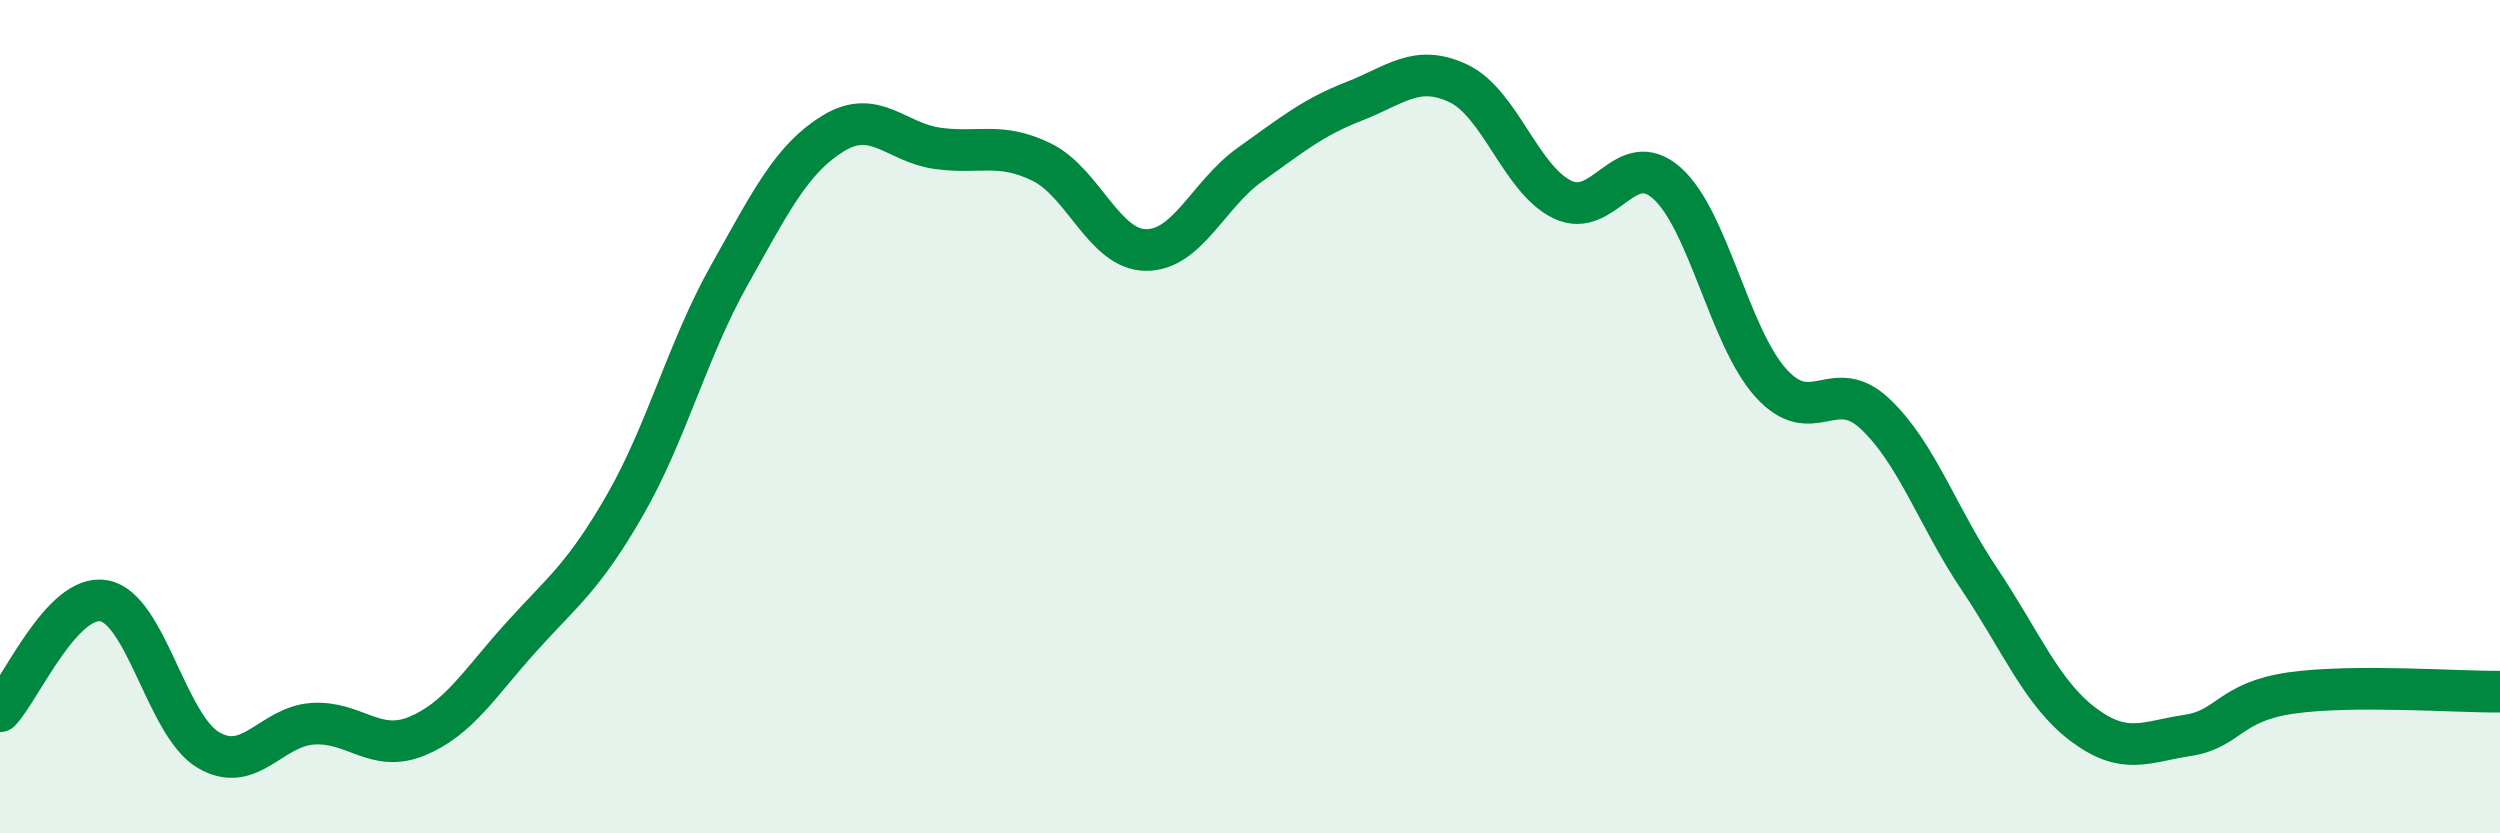 
    <svg width="60" height="20" viewBox="0 0 60 20" xmlns="http://www.w3.org/2000/svg">
      <path
        d="M 0,17.07 C 0.5,16.54 1.5,14.23 2.5,14.42 C 3.5,14.61 4,17.41 5,18 C 6,18.59 6.5,17.44 7.5,17.37 C 8.5,17.3 9,18.08 10,17.67 C 11,17.26 11.5,16.41 12.5,15.3 C 13.5,14.19 14,13.86 15,12.12 C 16,10.38 16.5,8.39 17.5,6.61 C 18.5,4.83 19,3.81 20,3.2 C 21,2.59 21.5,3.42 22.5,3.56 C 23.5,3.7 24,3.4 25,3.89 C 26,4.38 26.5,5.99 27.5,6 C 28.5,6.01 29,4.66 30,3.95 C 31,3.24 31.5,2.82 32.5,2.43 C 33.5,2.04 34,1.53 35,2 C 36,2.47 36.5,4.31 37.5,4.79 C 38.5,5.27 39,3.51 40,4.39 C 41,5.27 41.5,8.08 42.5,9.19 C 43.5,10.3 44,8.99 45,9.93 C 46,10.87 46.5,12.4 47.5,13.89 C 48.5,15.38 49,16.64 50,17.39 C 51,18.14 51.5,17.8 52.5,17.65 C 53.5,17.5 53.5,16.84 55,16.63 C 56.5,16.42 59,16.61 60,16.6L60 20L0 20Z"
        fill="#008740"
        opacity="0.1"
        stroke-linecap="round"
        stroke-linejoin="round"
      />
      <path
        d="M 0,17.07 C 0.5,16.54 1.5,14.23 2.5,14.42 C 3.5,14.61 4,17.41 5,18 C 6,18.59 6.5,17.44 7.5,17.37 C 8.5,17.3 9,18.08 10,17.67 C 11,17.26 11.5,16.41 12.5,15.3 C 13.5,14.19 14,13.86 15,12.12 C 16,10.38 16.5,8.39 17.5,6.61 C 18.5,4.83 19,3.81 20,3.2 C 21,2.59 21.5,3.42 22.5,3.56 C 23.5,3.7 24,3.4 25,3.89 C 26,4.38 26.5,5.99 27.5,6 C 28.5,6.01 29,4.66 30,3.95 C 31,3.24 31.5,2.82 32.5,2.43 C 33.5,2.04 34,1.53 35,2 C 36,2.47 36.5,4.31 37.5,4.79 C 38.5,5.27 39,3.51 40,4.39 C 41,5.27 41.5,8.08 42.5,9.19 C 43.5,10.3 44,8.99 45,9.93 C 46,10.87 46.5,12.4 47.5,13.89 C 48.5,15.38 49,16.64 50,17.39 C 51,18.14 51.5,17.8 52.5,17.65 C 53.5,17.5 53.5,16.84 55,16.63 C 56.5,16.42 59,16.61 60,16.6"
        stroke="#008740"
        stroke-width="1"
        fill="none"
        stroke-linecap="round"
        stroke-linejoin="round"
      />
    </svg>
  
